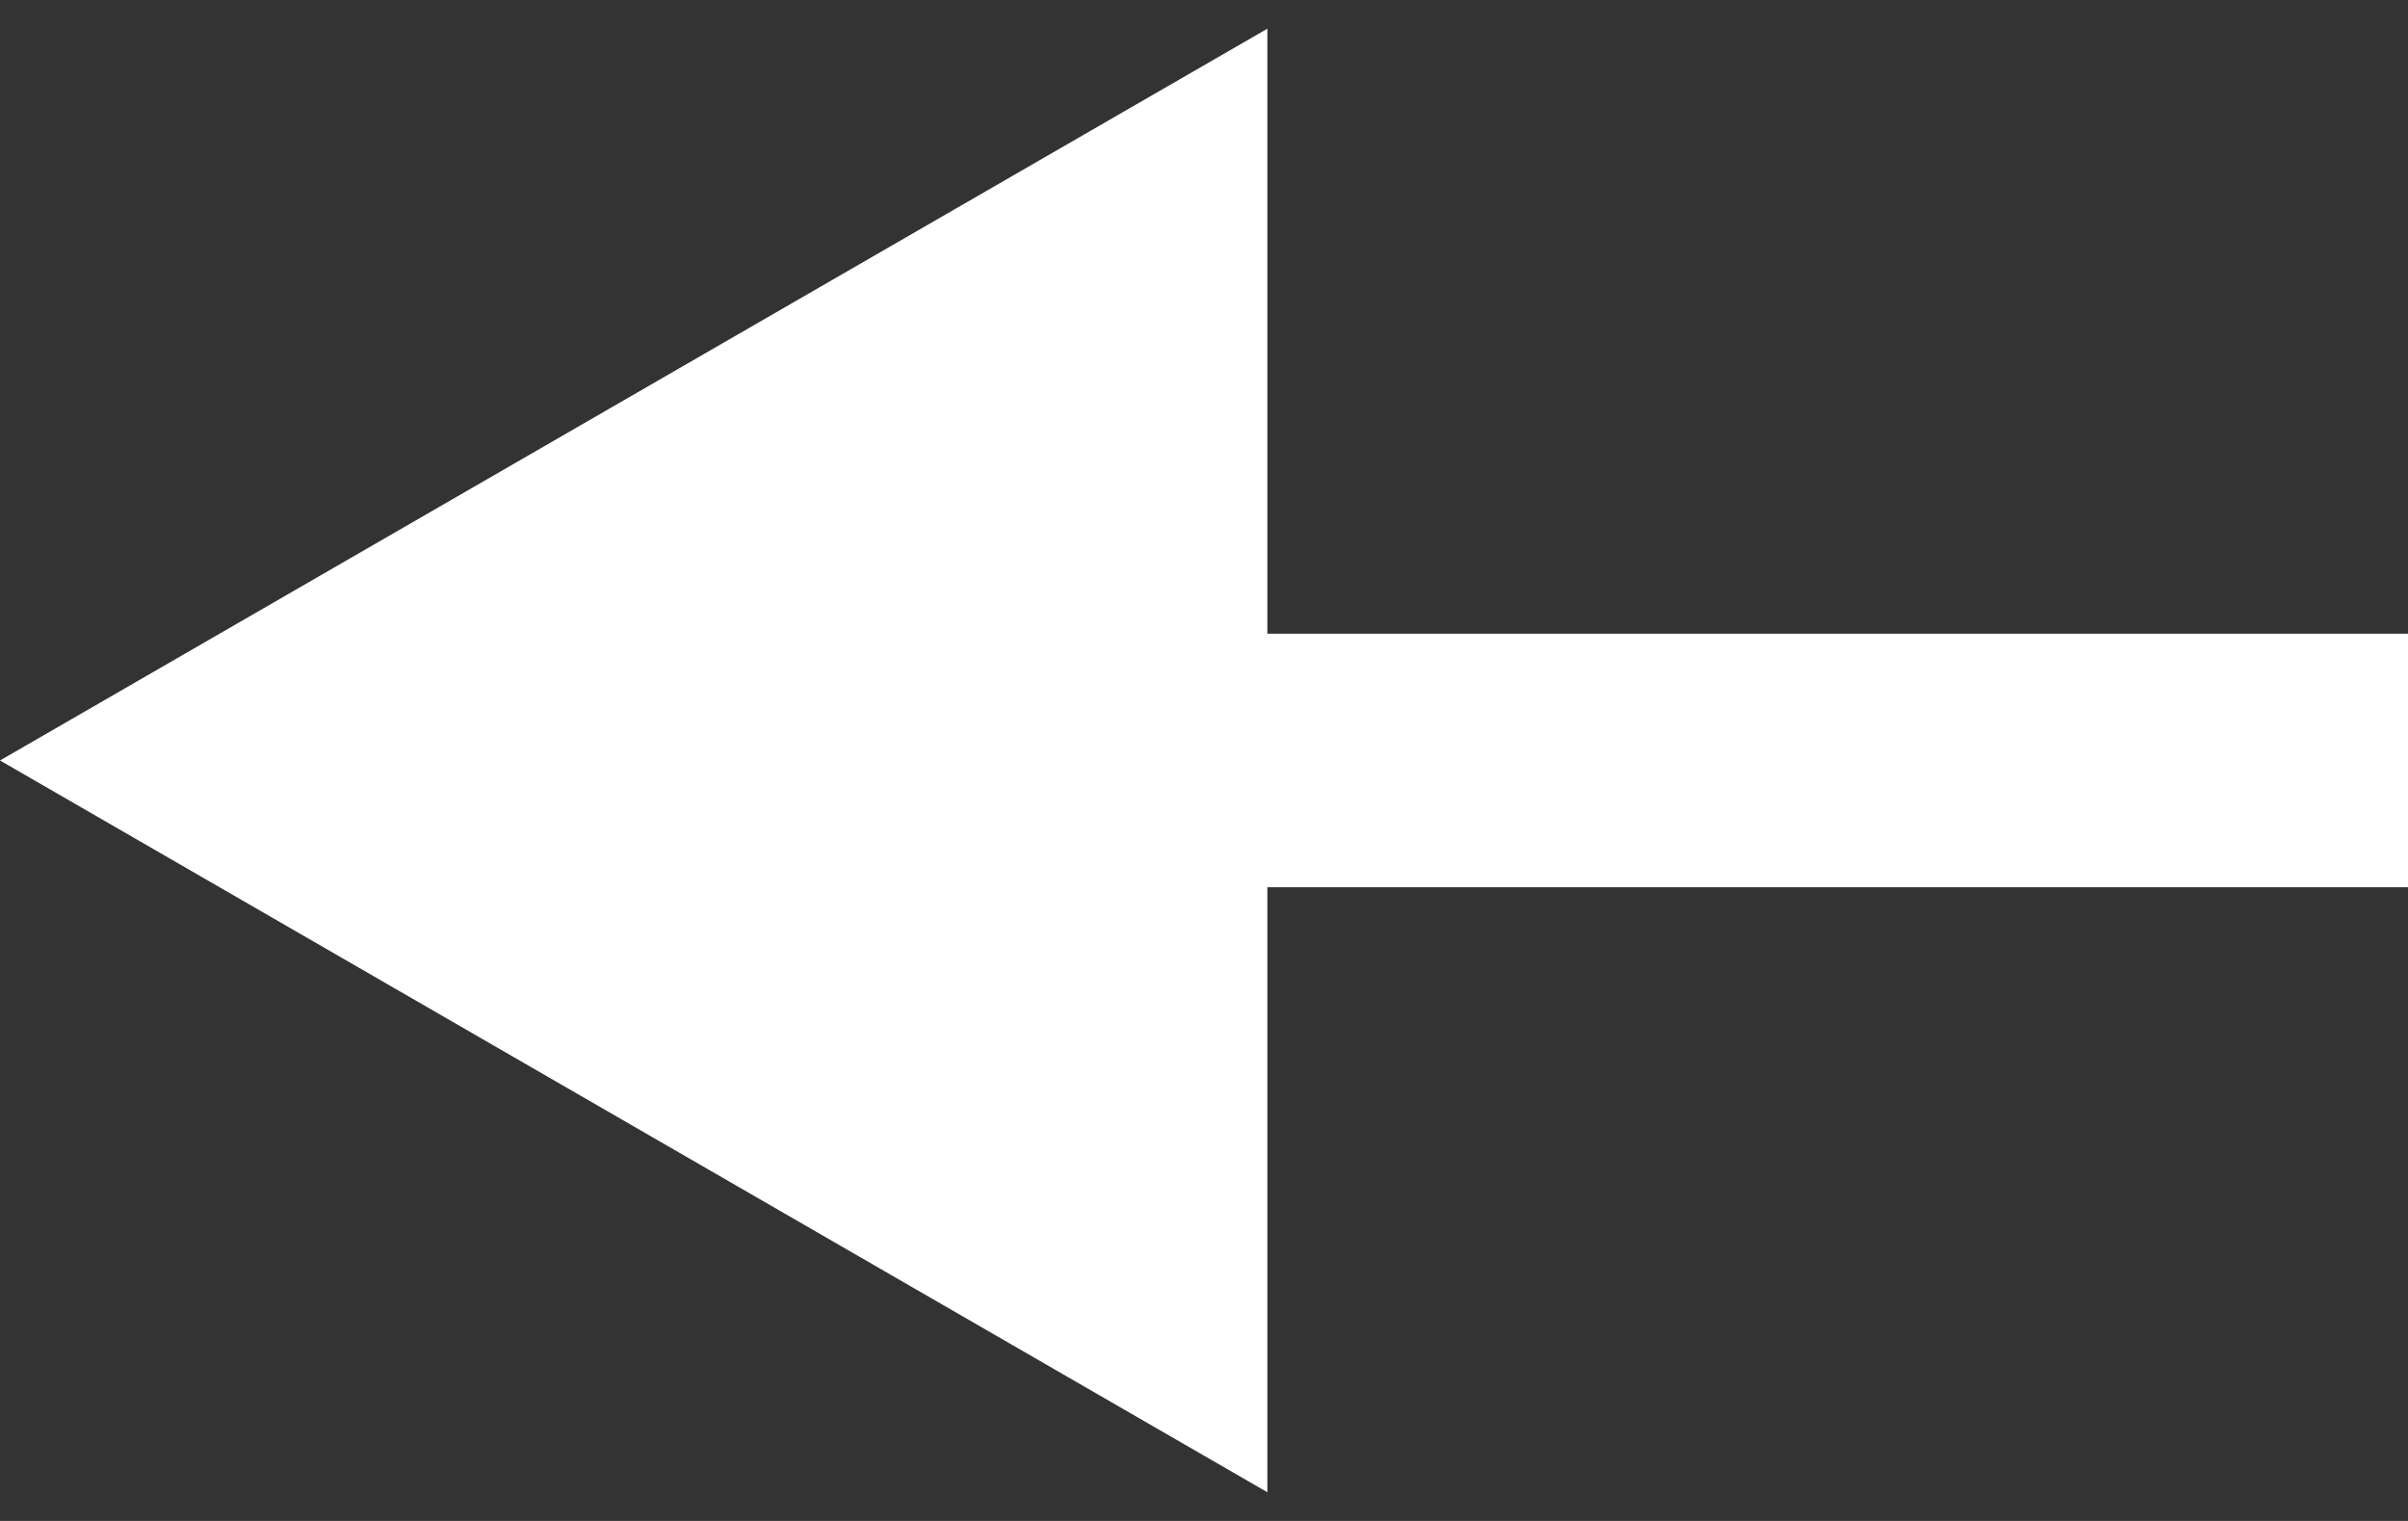 <svg width="38" height="24" viewBox="0 0 38 24" fill="none" xmlns="http://www.w3.org/2000/svg">
<rect x="0" y="0" width="38" height="24" fill="#333333" stroke="none"/>
<path d="M0 12L20 23.547L20 0.453L0 12ZM38 10L18 10L18 14L38 14L38 10Z" fill="white"/>
</svg>
